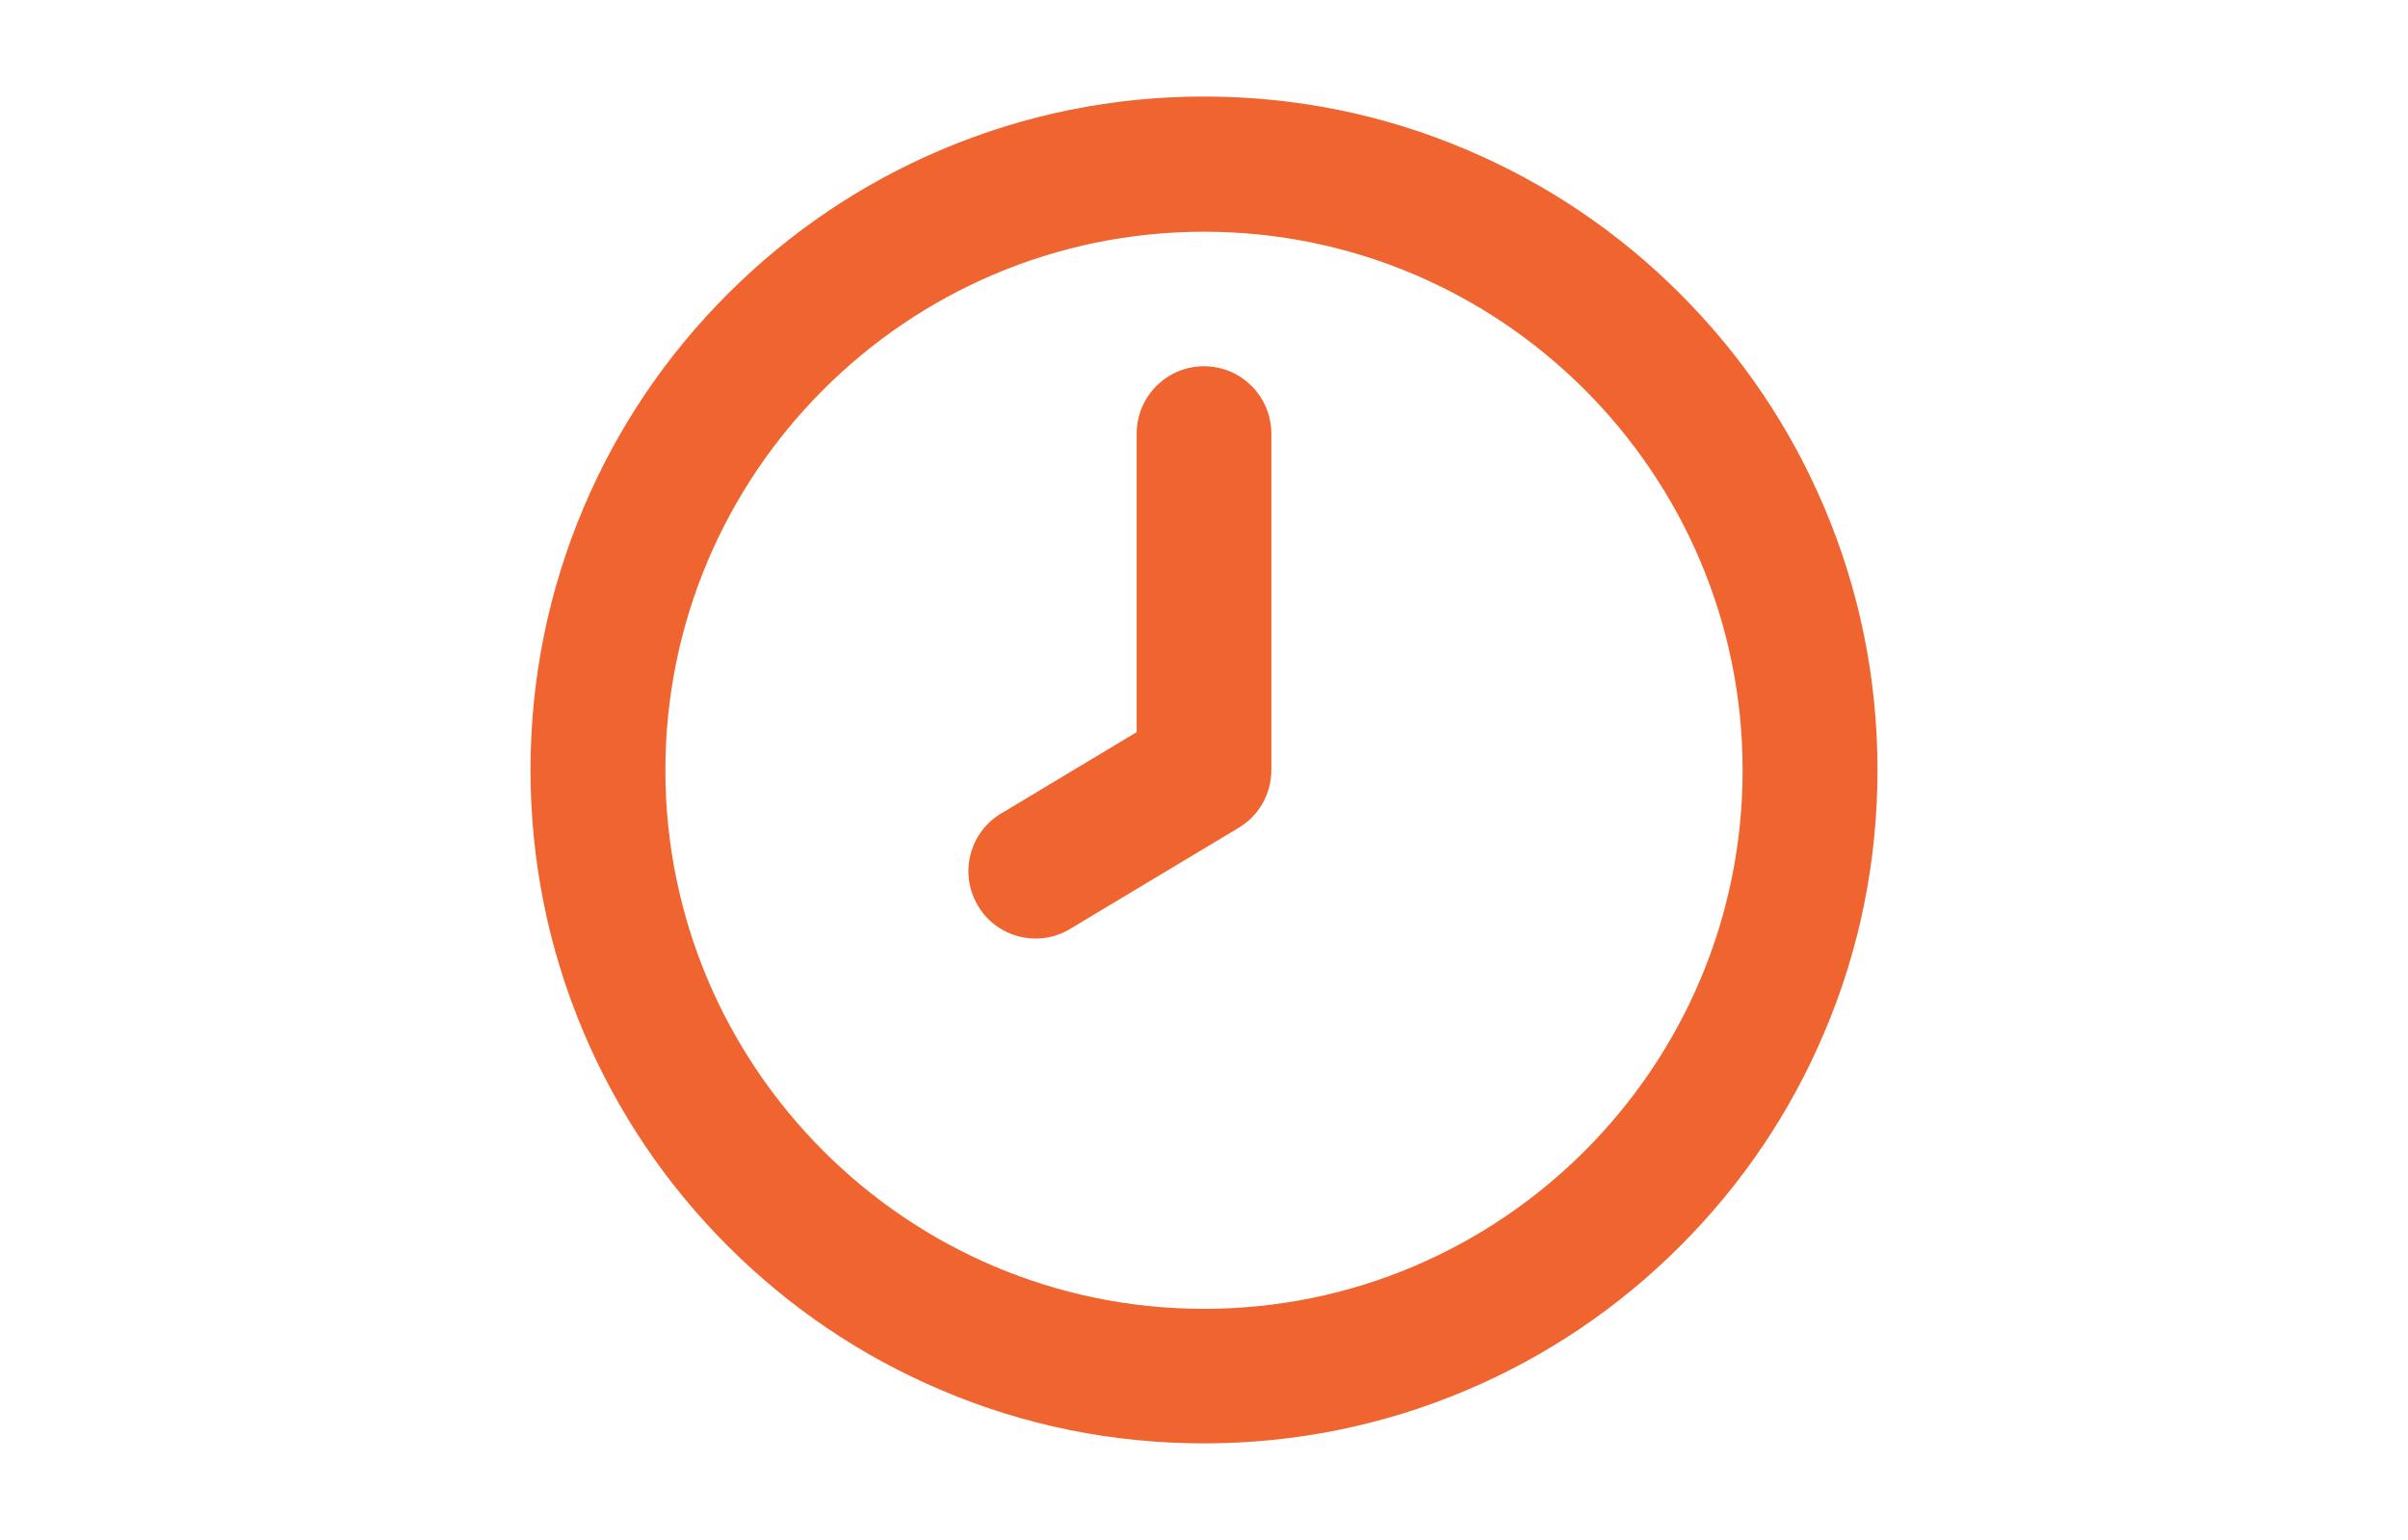 <?xml version="1.0" encoding="utf-8"?>
<!-- Generator: Adobe Illustrator 27.1.0, SVG Export Plug-In . SVG Version: 6.00 Build 0)  -->
<svg version="1.1" id="Layer_1" xmlns="http://www.w3.org/2000/svg" xmlns:xlink="http://www.w3.org/1999/xlink" x="0px" y="0px"
	 viewBox="0 0 142.66 91.27" style="enable-background:new 0 0 142.66 91.27;" xml:space="preserve">
<style type="text/css">
	.st0{fill:#F06430;}
</style>
<g>
	<path class="st0" d="M71.33,85.52c-5.38,0-10.61-1.05-15.53-3.14c-4.75-2.01-9.01-4.88-12.68-8.55c-3.66-3.66-6.54-7.93-8.55-12.68
		c-2.08-4.92-3.14-10.14-3.14-15.53s1.06-10.61,3.14-15.53c2.01-4.75,4.88-9.01,8.55-12.68c3.66-3.66,7.93-6.54,12.68-8.55
		c4.92-2.08,10.14-3.14,15.53-3.14c5.38,0,10.61,1.05,15.53,3.14c4.75,2.01,9.01,4.88,12.68,8.55c3.66,3.66,6.54,7.93,8.55,12.68
		c2.08,4.92,3.14,10.14,3.14,15.53c0,5.38-1.05,10.61-3.14,15.53c-2.01,4.75-4.88,9.01-8.55,12.68c-3.66,3.66-7.93,6.54-12.68,8.55
		C81.94,84.46,76.71,85.52,71.33,85.52z M71.33,13.73c-17.59,0-31.91,14.31-31.91,31.91c0,17.59,14.31,31.91,31.91,31.91
		s31.91-14.31,31.91-31.91C103.24,28.04,88.92,13.73,71.33,13.73z M61.36,55.61c-1.35,0-2.68-0.69-3.42-1.94
		c-1.13-1.89-0.52-4.34,1.37-5.47l8.03-4.82V25.69c0-2.2,1.79-3.99,3.99-3.99c2.2,0,3.99,1.79,3.99,3.99v19.94
		c0,1.4-0.73,2.7-1.94,3.42l-9.97,5.98C62.77,55.42,62.06,55.61,61.36,55.61z"/>
</g>
</svg>
